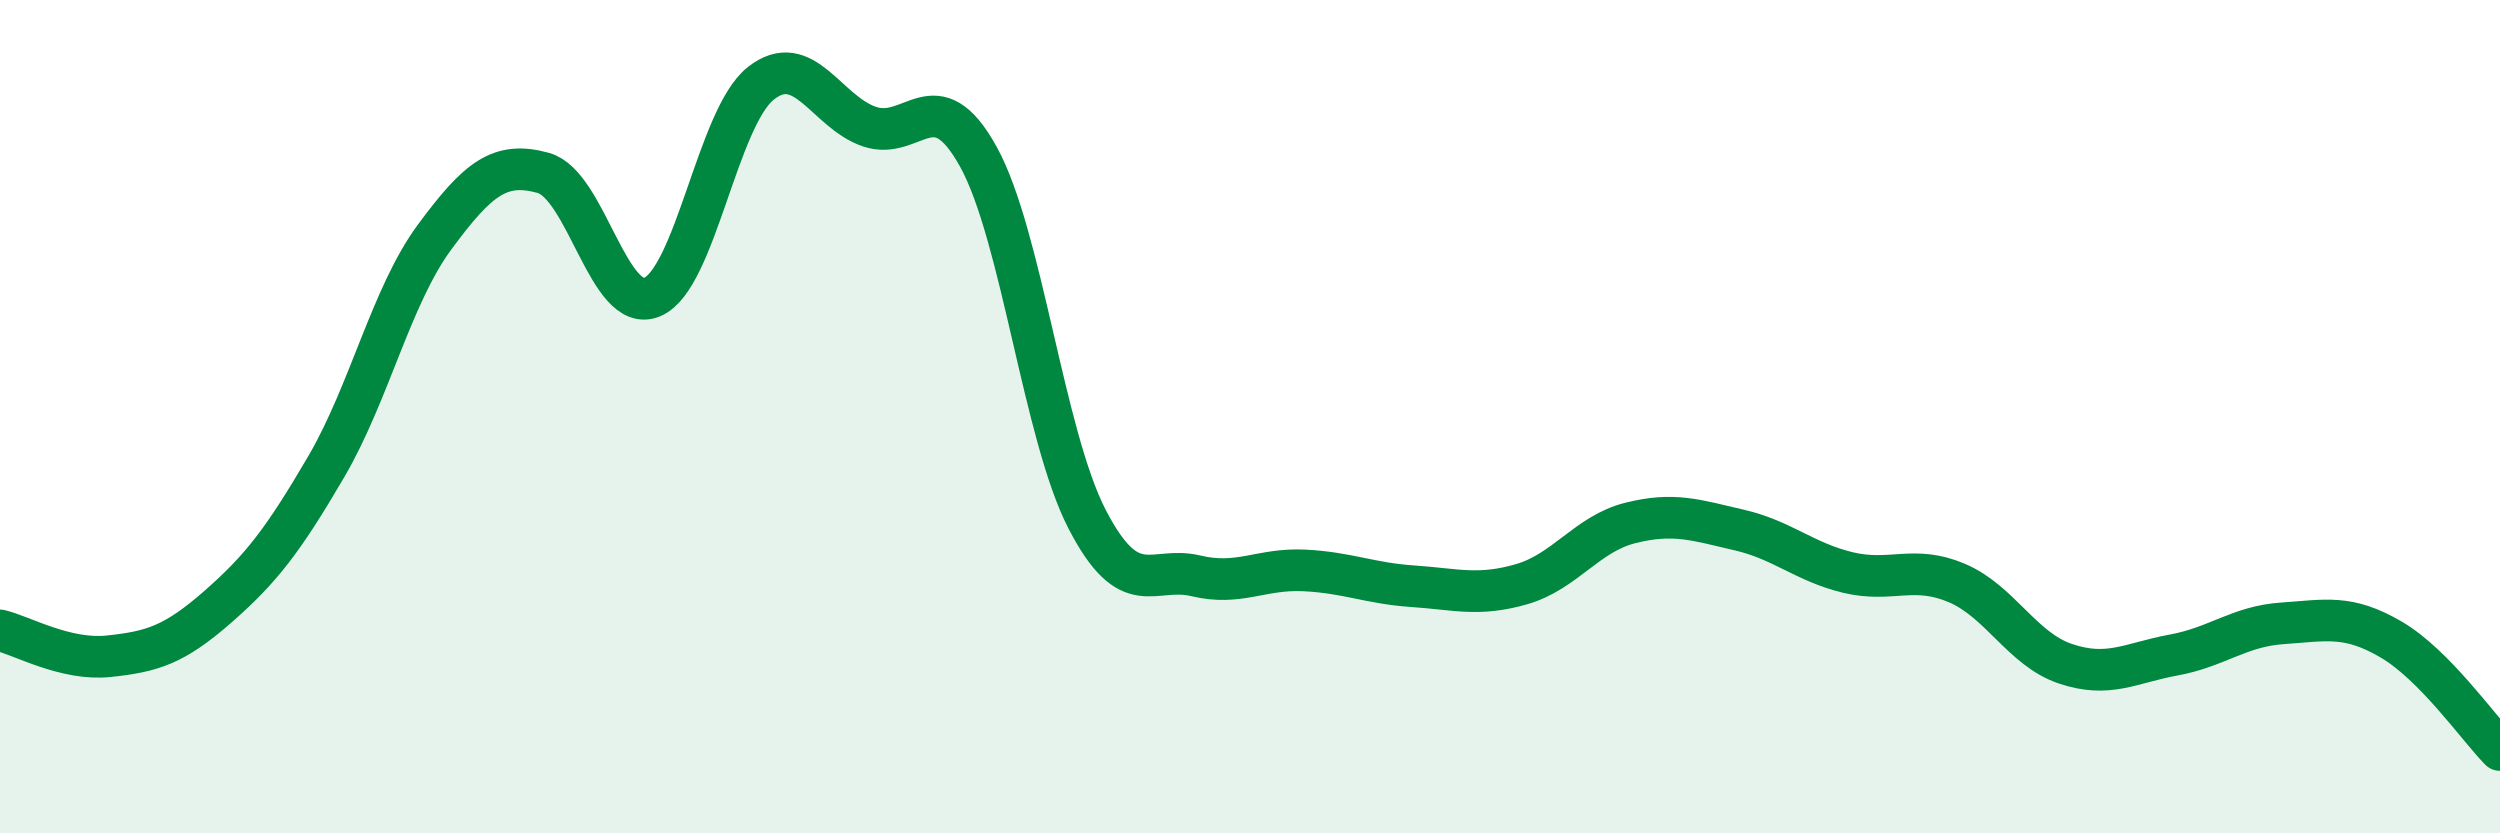 
    <svg width="60" height="20" viewBox="0 0 60 20" xmlns="http://www.w3.org/2000/svg">
      <path
        d="M 0,15.13 C 0.52,15.25 1.57,15.86 2.61,15.75 C 3.65,15.64 4.18,15.48 5.22,14.57 C 6.26,13.66 6.79,12.98 7.83,11.2 C 8.87,9.42 9.39,7.1 10.43,5.69 C 11.47,4.28 12,3.86 13.04,4.15 C 14.08,4.44 14.61,7.56 15.65,7.13 C 16.69,6.7 17.22,2.82 18.26,2 C 19.3,1.18 19.83,2.69 20.87,3.04 C 21.91,3.39 22.44,1.88 23.48,3.76 C 24.52,5.64 25.05,10.45 26.09,12.46 C 27.13,14.47 27.66,13.57 28.7,13.82 C 29.74,14.07 30.26,13.64 31.3,13.69 C 32.34,13.74 32.87,14 33.91,14.07 C 34.95,14.14 35.48,14.32 36.52,14.02 C 37.56,13.72 38.09,12.81 39.13,12.55 C 40.17,12.29 40.7,12.48 41.74,12.72 C 42.78,12.96 43.31,13.49 44.35,13.74 C 45.39,13.99 45.92,13.55 46.96,13.99 C 48,14.43 48.53,15.58 49.57,15.93 C 50.61,16.28 51.13,15.91 52.17,15.72 C 53.21,15.53 53.74,15.03 54.78,14.96 C 55.82,14.89 56.35,14.74 57.39,15.35 C 58.43,15.96 59.48,17.47 60,18L60 20L0 20Z"
        fill="#008740"
        opacity="0.1"
        stroke-linecap="round"
        stroke-linejoin="round"
      />
      <path
        d="M 0,15.13 C 0.52,15.25 1.57,15.86 2.61,15.75 C 3.65,15.64 4.18,15.48 5.22,14.57 C 6.26,13.66 6.79,12.98 7.83,11.2 C 8.87,9.42 9.39,7.1 10.43,5.69 C 11.47,4.28 12,3.86 13.04,4.15 C 14.08,4.44 14.61,7.56 15.65,7.13 C 16.69,6.7 17.22,2.82 18.26,2 C 19.3,1.18 19.83,2.69 20.87,3.04 C 21.91,3.39 22.44,1.88 23.48,3.76 C 24.52,5.64 25.05,10.45 26.09,12.46 C 27.13,14.47 27.66,13.57 28.7,13.82 C 29.74,14.07 30.26,13.64 31.3,13.69 C 32.34,13.74 32.87,14 33.91,14.07 C 34.95,14.14 35.48,14.32 36.52,14.02 C 37.56,13.72 38.09,12.81 39.13,12.55 C 40.17,12.29 40.7,12.48 41.74,12.72 C 42.78,12.96 43.31,13.49 44.35,13.74 C 45.39,13.99 45.92,13.55 46.96,13.99 C 48,14.43 48.53,15.58 49.57,15.93 C 50.61,16.28 51.13,15.91 52.17,15.72 C 53.21,15.53 53.74,15.03 54.78,14.96 C 55.82,14.89 56.35,14.74 57.39,15.35 C 58.43,15.96 59.48,17.47 60,18"
        stroke="#008740"
        stroke-width="1"
        fill="none"
        stroke-linecap="round"
        stroke-linejoin="round"
      />
    </svg>
  